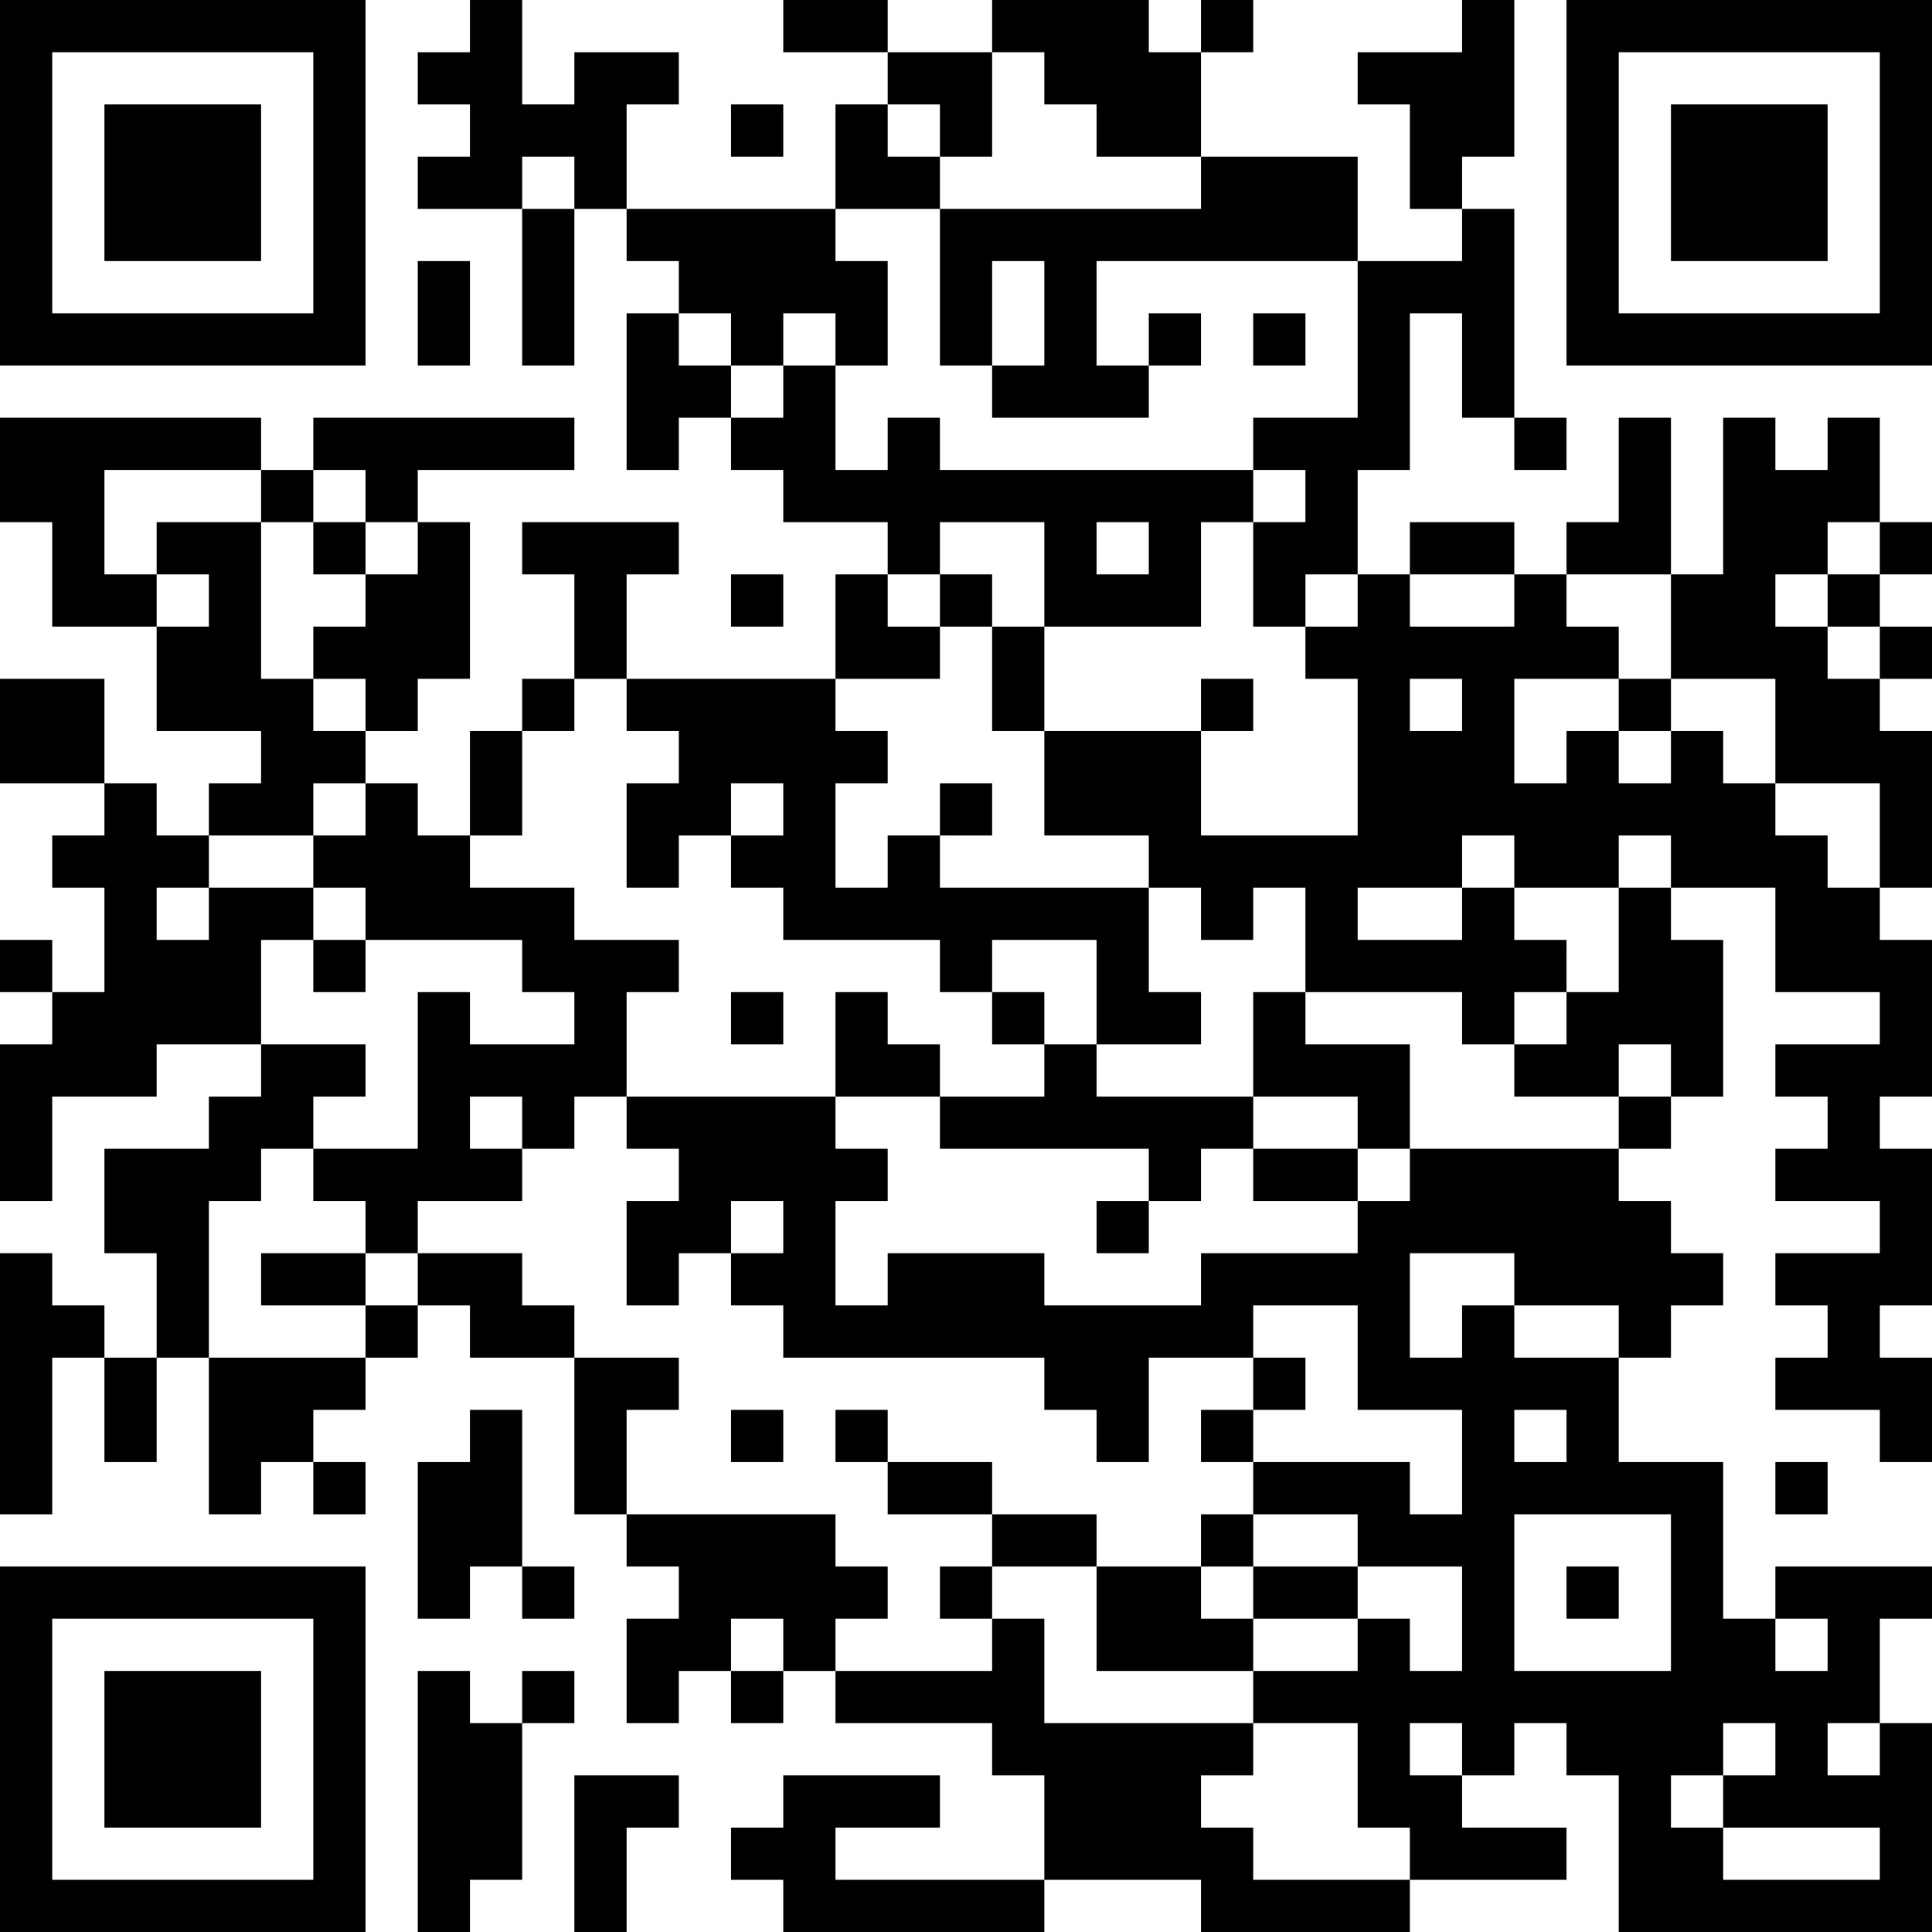 <?xml version="1.0" encoding="UTF-8"?>
<svg xmlns="http://www.w3.org/2000/svg" version="1.1" width="400" height="400" viewBox="0 0 400 400"><rect x="0" y="0" width="400" height="400" fill="#ffffff"/><g transform="scale(10.811)"><g transform="translate(0,0)"><path fill-rule="evenodd" d="M9 0L9 1L8 1L8 2L9 2L9 3L8 3L8 4L10 4L10 7L11 7L11 4L12 4L12 5L13 5L13 6L12 6L12 9L13 9L13 8L14 8L14 9L15 9L15 10L17 10L17 11L16 11L16 13L12 13L12 11L13 11L13 10L10 10L10 11L11 11L11 13L10 13L10 14L9 14L9 16L8 16L8 15L7 15L7 14L8 14L8 13L9 13L9 10L8 10L8 9L11 9L11 8L6 8L6 9L5 9L5 8L0 8L0 10L1 10L1 12L3 12L3 14L5 14L5 15L4 15L4 16L3 16L3 15L2 15L2 13L0 13L0 15L2 15L2 16L1 16L1 17L2 17L2 19L1 19L1 18L0 18L0 19L1 19L1 20L0 20L0 23L1 23L1 21L3 21L3 20L5 20L5 21L4 21L4 22L2 22L2 24L3 24L3 26L2 26L2 25L1 25L1 24L0 24L0 29L1 29L1 26L2 26L2 28L3 28L3 26L4 26L4 29L5 29L5 28L6 28L6 29L7 29L7 28L6 28L6 27L7 27L7 26L8 26L8 25L9 25L9 26L11 26L11 29L12 29L12 30L13 30L13 31L12 31L12 33L13 33L13 32L14 32L14 33L15 33L15 32L16 32L16 33L19 33L19 34L20 34L20 36L16 36L16 35L18 35L18 34L15 34L15 35L14 35L14 36L15 36L15 37L20 37L20 36L23 36L23 37L27 37L27 36L30 36L30 35L28 35L28 34L29 34L29 33L30 33L30 34L31 34L31 37L37 37L37 33L36 33L36 31L37 31L37 30L34 30L34 31L33 31L33 28L31 28L31 26L32 26L32 25L33 25L33 24L32 24L32 23L31 23L31 22L32 22L32 21L33 21L33 18L32 18L32 17L34 17L34 19L36 19L36 20L34 20L34 21L35 21L35 22L34 22L34 23L36 23L36 24L34 24L34 25L35 25L35 26L34 26L34 27L36 27L36 28L37 28L37 26L36 26L36 25L37 25L37 22L36 22L36 21L37 21L37 18L36 18L36 17L37 17L37 14L36 14L36 13L37 13L37 12L36 12L36 11L37 11L37 10L36 10L36 8L35 8L35 9L34 9L34 8L33 8L33 11L32 11L32 8L31 8L31 10L30 10L30 11L29 11L29 10L27 10L27 11L26 11L26 9L27 9L27 6L28 6L28 8L29 8L29 9L30 9L30 8L29 8L29 4L28 4L28 3L29 3L29 0L28 0L28 1L26 1L26 2L27 2L27 4L28 4L28 5L26 5L26 3L23 3L23 1L24 1L24 0L23 0L23 1L22 1L22 0L19 0L19 1L17 1L17 0L15 0L15 1L17 1L17 2L16 2L16 4L12 4L12 2L13 2L13 1L11 1L11 2L10 2L10 0ZM19 1L19 3L18 3L18 2L17 2L17 3L18 3L18 4L16 4L16 5L17 5L17 7L16 7L16 6L15 6L15 7L14 7L14 6L13 6L13 7L14 7L14 8L15 8L15 7L16 7L16 9L17 9L17 8L18 8L18 9L24 9L24 10L23 10L23 12L20 12L20 10L18 10L18 11L17 11L17 12L18 12L18 13L16 13L16 14L17 14L17 15L16 15L16 17L17 17L17 16L18 16L18 17L22 17L22 19L23 19L23 20L21 20L21 18L19 18L19 19L18 19L18 18L15 18L15 17L14 17L14 16L15 16L15 15L14 15L14 16L13 16L13 17L12 17L12 15L13 15L13 14L12 14L12 13L11 13L11 14L10 14L10 16L9 16L9 17L11 17L11 18L13 18L13 19L12 19L12 21L11 21L11 22L10 22L10 21L9 21L9 22L10 22L10 23L8 23L8 24L7 24L7 23L6 23L6 22L8 22L8 19L9 19L9 20L11 20L11 19L10 19L10 18L7 18L7 17L6 17L6 16L7 16L7 15L6 15L6 16L4 16L4 17L3 17L3 18L4 18L4 17L6 17L6 18L5 18L5 20L7 20L7 21L6 21L6 22L5 22L5 23L4 23L4 26L7 26L7 25L8 25L8 24L10 24L10 25L11 25L11 26L13 26L13 27L12 27L12 29L16 29L16 30L17 30L17 31L16 31L16 32L19 32L19 31L20 31L20 33L24 33L24 34L23 34L23 35L24 35L24 36L27 36L27 35L26 35L26 33L24 33L24 32L26 32L26 31L27 31L27 32L28 32L28 30L26 30L26 29L24 29L24 28L27 28L27 29L28 29L28 27L26 27L26 25L24 25L24 26L22 26L22 28L21 28L21 27L20 27L20 26L15 26L15 25L14 25L14 24L15 24L15 23L14 23L14 24L13 24L13 25L12 25L12 23L13 23L13 22L12 22L12 21L16 21L16 22L17 22L17 23L16 23L16 25L17 25L17 24L20 24L20 25L23 25L23 24L26 24L26 23L27 23L27 22L31 22L31 21L32 21L32 20L31 20L31 21L29 21L29 20L30 20L30 19L31 19L31 17L32 17L32 16L31 16L31 17L29 17L29 16L28 16L28 17L26 17L26 18L28 18L28 17L29 17L29 18L30 18L30 19L29 19L29 20L28 20L28 19L25 19L25 17L24 17L24 18L23 18L23 17L22 17L22 16L20 16L20 14L23 14L23 16L26 16L26 13L25 13L25 12L26 12L26 11L25 11L25 12L24 12L24 10L25 10L25 9L24 9L24 8L26 8L26 5L21 5L21 7L22 7L22 8L19 8L19 7L20 7L20 5L19 5L19 7L18 7L18 4L23 4L23 3L21 3L21 2L20 2L20 1ZM14 2L14 3L15 3L15 2ZM10 3L10 4L11 4L11 3ZM8 5L8 7L9 7L9 5ZM22 6L22 7L23 7L23 6ZM24 6L24 7L25 7L25 6ZM2 9L2 11L3 11L3 12L4 12L4 11L3 11L3 10L5 10L5 13L6 13L6 14L7 14L7 13L6 13L6 12L7 12L7 11L8 11L8 10L7 10L7 9L6 9L6 10L5 10L5 9ZM6 10L6 11L7 11L7 10ZM21 10L21 11L22 11L22 10ZM35 10L35 11L34 11L34 12L35 12L35 13L36 13L36 12L35 12L35 11L36 11L36 10ZM14 11L14 12L15 12L15 11ZM18 11L18 12L19 12L19 14L20 14L20 12L19 12L19 11ZM27 11L27 12L29 12L29 11ZM30 11L30 12L31 12L31 13L29 13L29 15L30 15L30 14L31 14L31 15L32 15L32 14L33 14L33 15L34 15L34 16L35 16L35 17L36 17L36 15L34 15L34 13L32 13L32 11ZM23 13L23 14L24 14L24 13ZM27 13L27 14L28 14L28 13ZM31 13L31 14L32 14L32 13ZM18 15L18 16L19 16L19 15ZM6 18L6 19L7 19L7 18ZM14 19L14 20L15 20L15 19ZM16 19L16 21L18 21L18 22L22 22L22 23L21 23L21 24L22 24L22 23L23 23L23 22L24 22L24 23L26 23L26 22L27 22L27 20L25 20L25 19L24 19L24 21L21 21L21 20L20 20L20 19L19 19L19 20L20 20L20 21L18 21L18 20L17 20L17 19ZM24 21L24 22L26 22L26 21ZM5 24L5 25L7 25L7 24ZM27 24L27 26L28 26L28 25L29 25L29 26L31 26L31 25L29 25L29 24ZM24 26L24 27L23 27L23 28L24 28L24 27L25 27L25 26ZM9 27L9 28L8 28L8 31L9 31L9 30L10 30L10 31L11 31L11 30L10 30L10 27ZM14 27L14 28L15 28L15 27ZM16 27L16 28L17 28L17 29L19 29L19 30L18 30L18 31L19 31L19 30L21 30L21 32L24 32L24 31L26 31L26 30L24 30L24 29L23 29L23 30L21 30L21 29L19 29L19 28L17 28L17 27ZM29 27L29 28L30 28L30 27ZM34 28L34 29L35 29L35 28ZM29 29L29 32L32 32L32 29ZM23 30L23 31L24 31L24 30ZM30 30L30 31L31 31L31 30ZM14 31L14 32L15 32L15 31ZM34 31L34 32L35 32L35 31ZM8 32L8 37L9 37L9 36L10 36L10 33L11 33L11 32L10 32L10 33L9 33L9 32ZM27 33L27 34L28 34L28 33ZM33 33L33 34L32 34L32 35L33 35L33 36L36 36L36 35L33 35L33 34L34 34L34 33ZM35 33L35 34L36 34L36 33ZM11 34L11 37L12 37L12 35L13 35L13 34ZM0 0L0 7L7 7L7 0ZM1 1L1 6L6 6L6 1ZM2 2L2 5L5 5L5 2ZM30 0L30 7L37 7L37 0ZM31 1L31 6L36 6L36 1ZM32 2L32 5L35 5L35 2ZM0 30L0 37L7 37L7 30ZM1 31L1 36L6 36L6 31ZM2 32L2 35L5 35L5 32Z" fill="#000000"/></g></g></svg>

